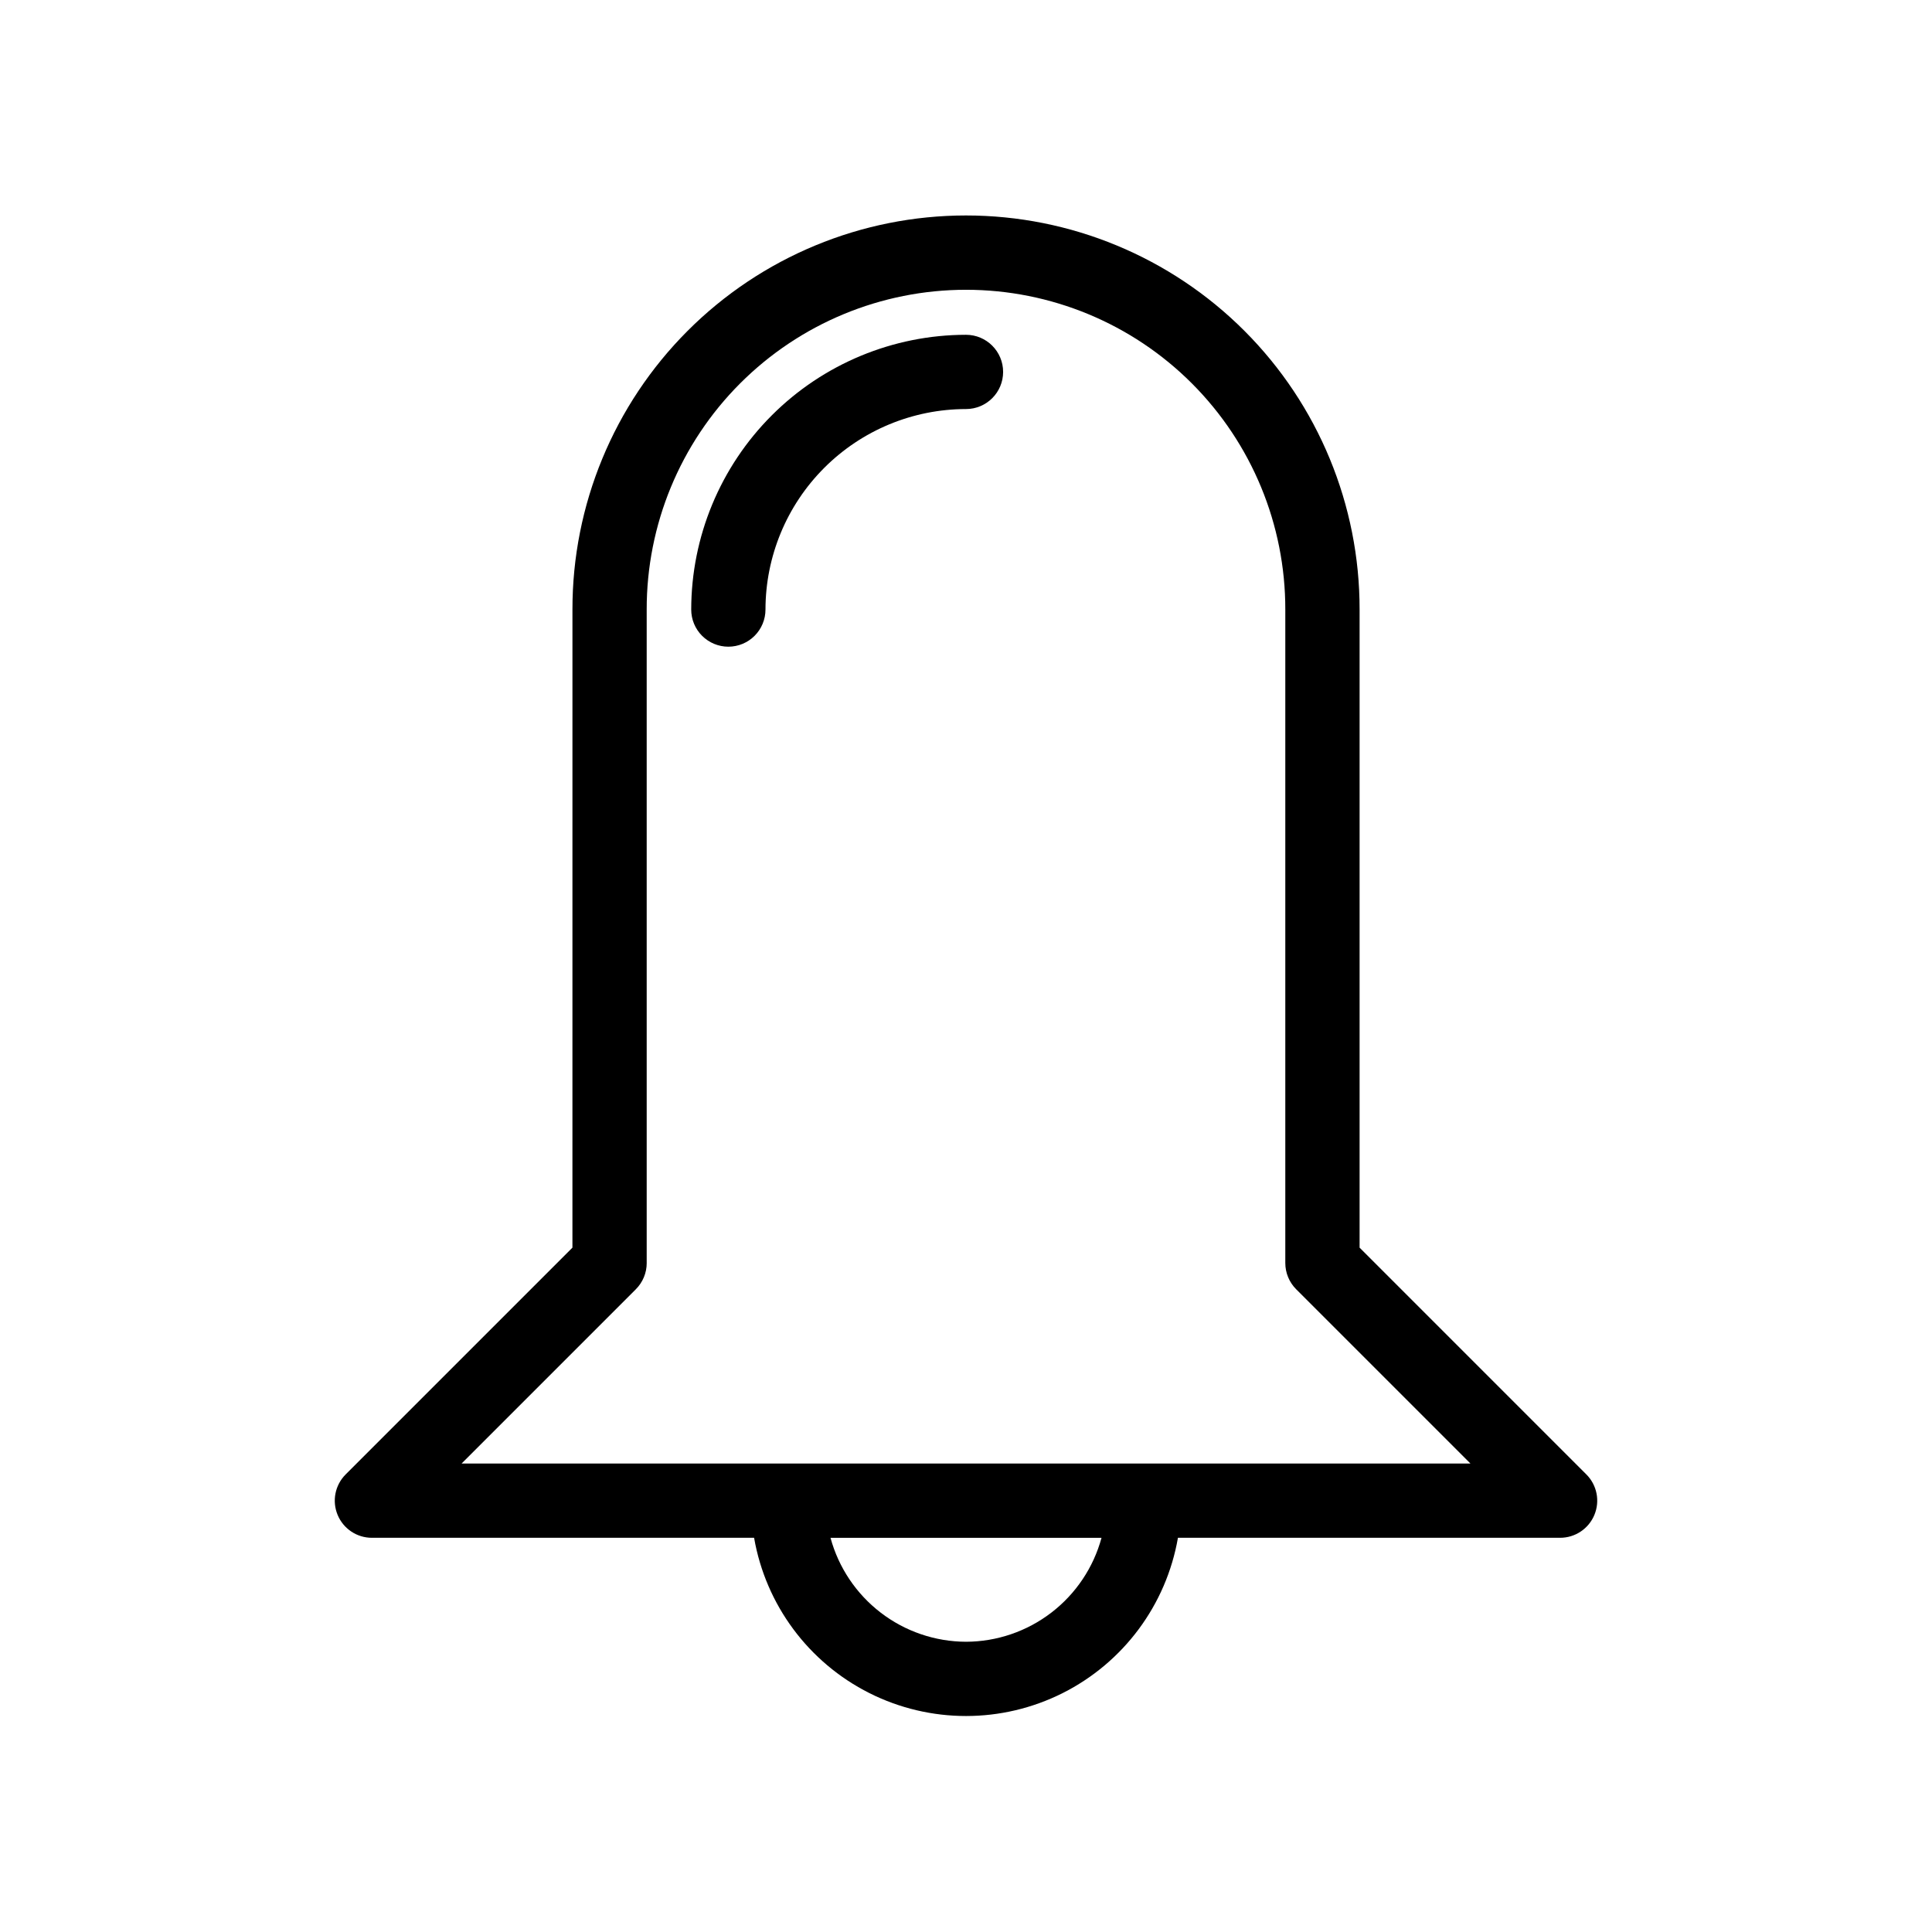 <?xml version="1.0" encoding="UTF-8"?>
<!-- Uploaded to: ICON Repo, www.svgrepo.com, Generator: ICON Repo Mixer Tools -->
<svg fill="#000000" width="800px" height="800px" version="1.1" viewBox="144 144 512 512" xmlns="http://www.w3.org/2000/svg">
 <g>
  <path d="m295.7 474.64-60.094 60.094c-2.816 2.812-3.66 7.047-2.137 10.723 1.523 3.68 5.113 6.078 9.094 6.074h101.28c3.094 17.777 14.422 33.039 30.539 41.148 16.121 8.109 35.125 8.109 51.246 0 16.117-8.109 27.445-23.371 30.539-41.148h101.27c3.981 0.004 7.574-2.394 9.094-6.074 1.523-3.676 0.684-7.91-2.137-10.723l-60.09-60.094v-169.11c0.031-27.684-10.941-54.246-30.504-73.836-19.566-19.586-46.113-30.594-73.797-30.594-27.688 0-54.234 11.008-73.797 30.594-19.566 19.59-30.539 46.152-30.504 73.836zm19.68 4.074v-173.18c-0.031-22.465 8.871-44.016 24.742-59.91 15.875-15.895 37.414-24.828 59.879-24.828 22.461 0 44.004 8.934 59.875 24.828s24.773 37.445 24.742 59.91v173.18c0 2.609 1.039 5.113 2.883 6.957l46.18 46.18h-267.36l46.18-46.18c1.844-1.844 2.883-4.348 2.883-6.957zm84.625 100.37c-8.18-0.027-16.121-2.734-22.609-7.715-6.484-4.977-11.16-11.945-13.305-19.836h71.824c-2.144 7.891-6.816 14.859-13.305 19.836-6.488 4.981-14.43 7.688-22.605 7.715z"/>
  <path d="m337.02 315.38c2.609 0 5.113-1.039 6.957-2.883s2.883-4.348 2.883-6.957c0.012-14.09 5.613-27.598 15.578-37.559 9.961-9.965 23.469-15.566 37.559-15.578 5.434 0 9.84-4.406 9.84-9.84s-4.406-9.84-9.84-9.84c-19.309 0.02-37.816 7.699-51.465 21.352-13.652 13.648-21.332 32.16-21.352 51.465 0 2.609 1.035 5.113 2.879 6.957 1.848 1.844 4.352 2.883 6.961 2.883z"/>
 </g>
</svg>